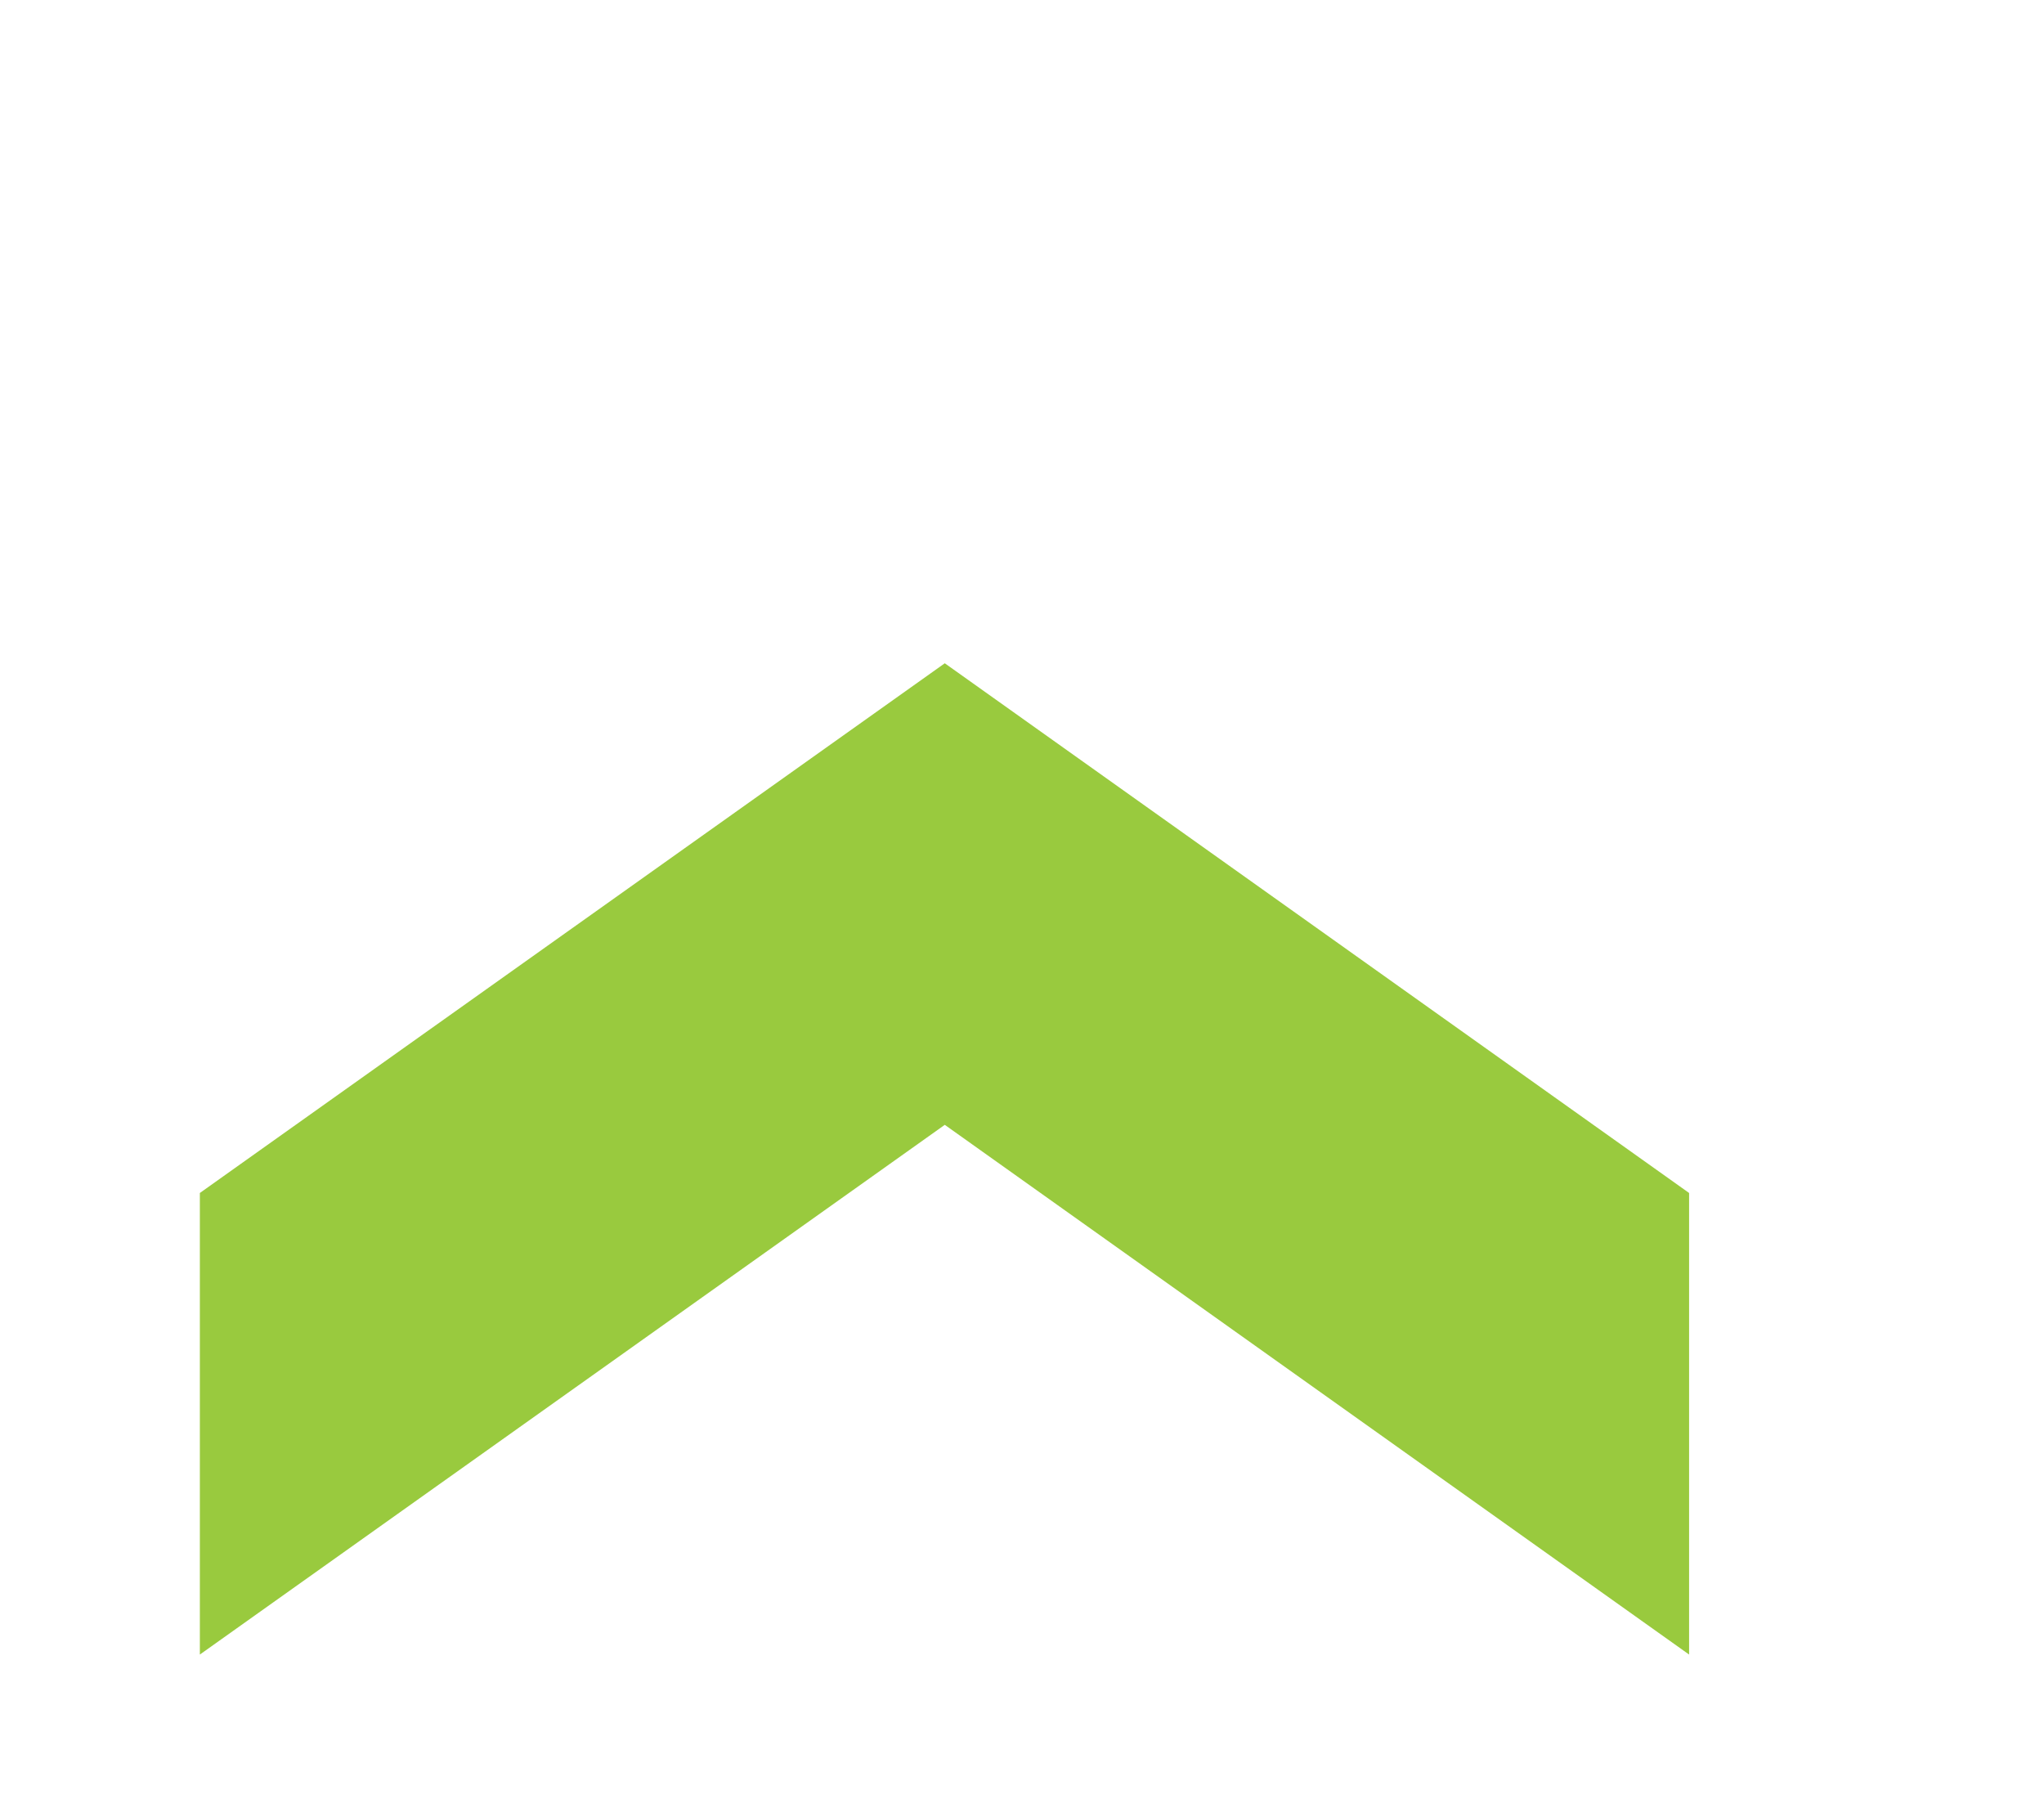<?xml version="1.0" encoding="utf-8"?>
<!-- Generator: Adobe Illustrator 26.0.1, SVG Export Plug-In . SVG Version: 6.00 Build 0)  -->
<svg version="1.1" id="Layer_1" xmlns="http://www.w3.org/2000/svg" xmlns:xlink="http://www.w3.org/1999/xlink" x="0px" y="0px" viewBox="0 0 675 600" style="enable-background:new 0 0 675 600;" xml:space="preserve">
  <style type="text/css">
	.st0{fill:#99CA3E;}
</style>
  <polygon class="st0" points="557.8,393.9 312,219 66,393.9 66,546.3 312,371.4 557.8,546.3 " />
</svg>